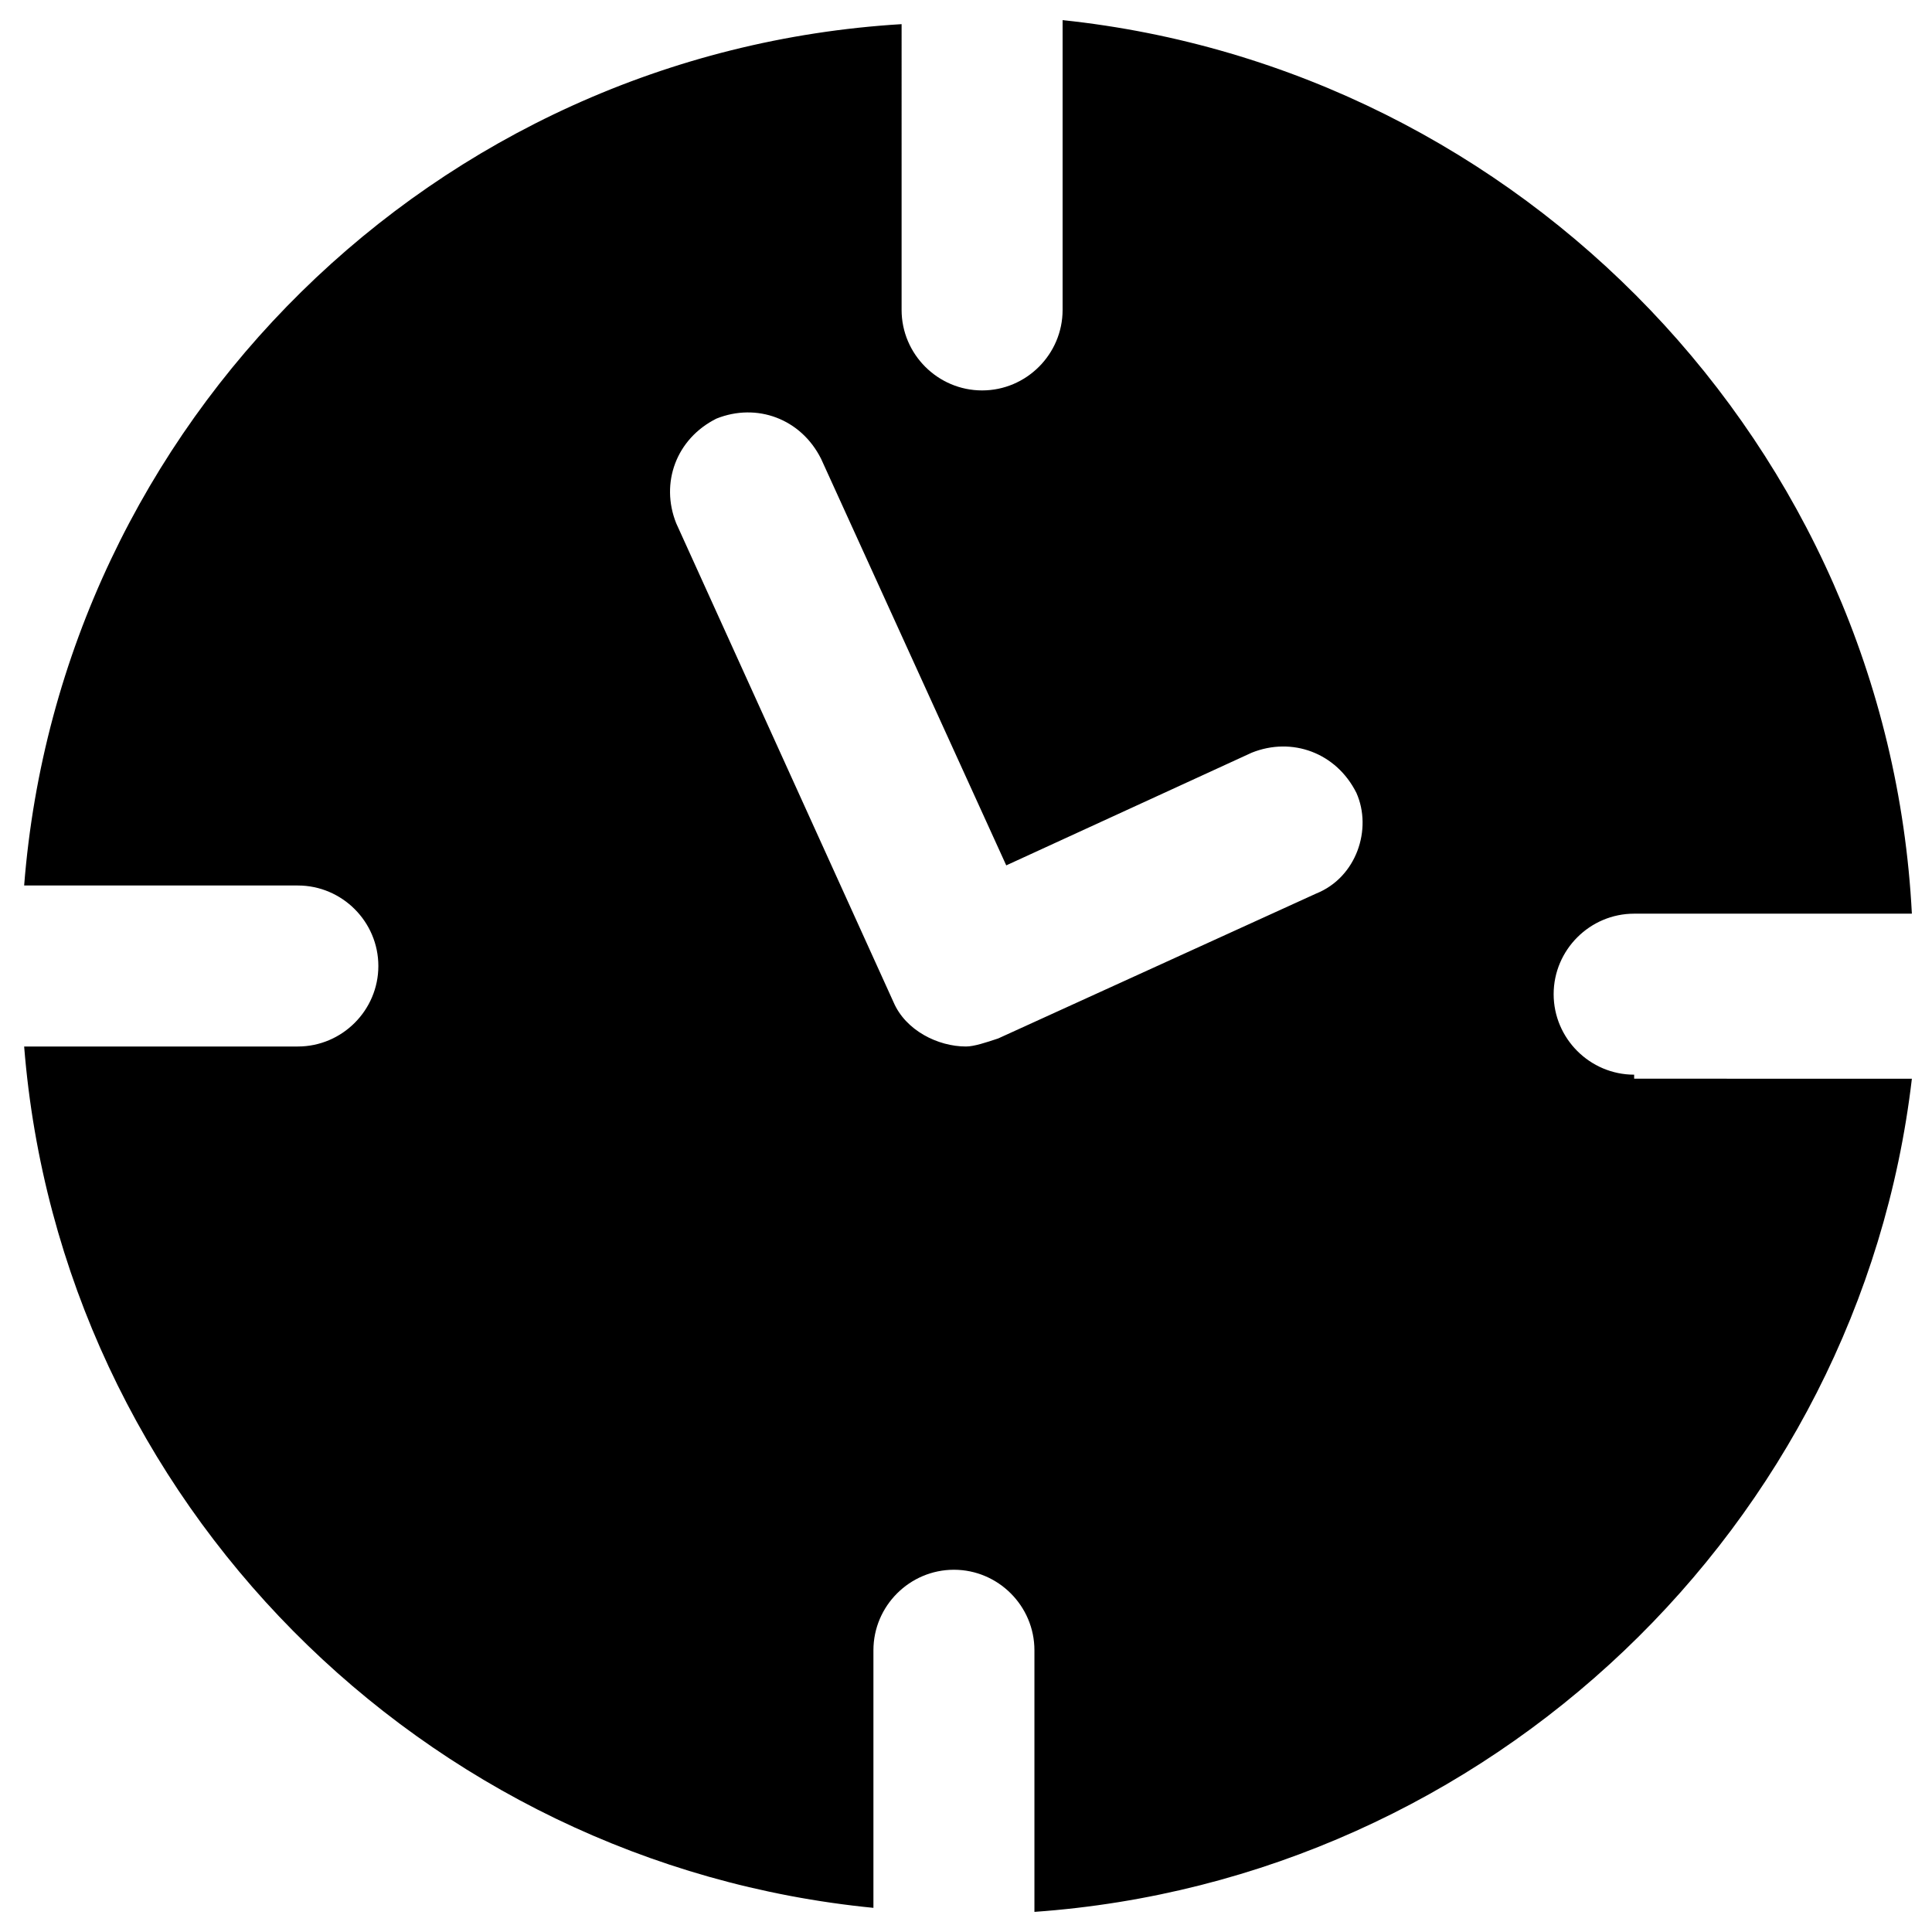 <?xml version="1.0" encoding="utf-8"?>
<!-- Generator: Adobe Illustrator 19.0.1, SVG Export Plug-In . SVG Version: 6.00 Build 0)  -->
<svg version="1.1" id="Layer_1" xmlns="http://www.w3.org/2000/svg" xmlns:xlink="http://www.w3.org/1999/xlink" x="0px" y="0px"
	 viewBox="0 0 48 48" style="enable-background:new 0 0 48 48;" xml:space="preserve">
<path d="M40.6,26.7c-1.1,0-2-0.9-2-2c0-1.1,0.9-2,2-2h6.9c-0.6-11.6-9.7-21-21.1-22.2v7.2c0,1.1-0.9,2-2,2c-1.1,0-2-0.9-2-2V0.6
	C10.8,1.3,1.5,10.5,0.6,22h6.8c1.1,0,2,0.9,2,2c0,1.1-0.9,2-2,2H0.6c0.9,11.3,9.9,20.3,21.1,21.4V41c0-1.1,0.9-2,2-2
	c1.1,0,2,0.9,2,2v6.5c11.3-0.8,20.5-9.6,21.8-20.7H40.6z M32.7,22.2l-7.9,3.6C24.5,25.9,24.2,26,24,26c-0.7,0-1.5-0.4-1.8-1.1
	l-5.4-11.9c-0.4-1,0-2.1,1-2.6c1-0.4,2.1,0,2.6,1l4.6,10.1l6.1-2.8c1-0.4,2.1,0,2.6,1C34.1,20.6,33.7,21.8,32.7,22.2z"/>
</svg>
